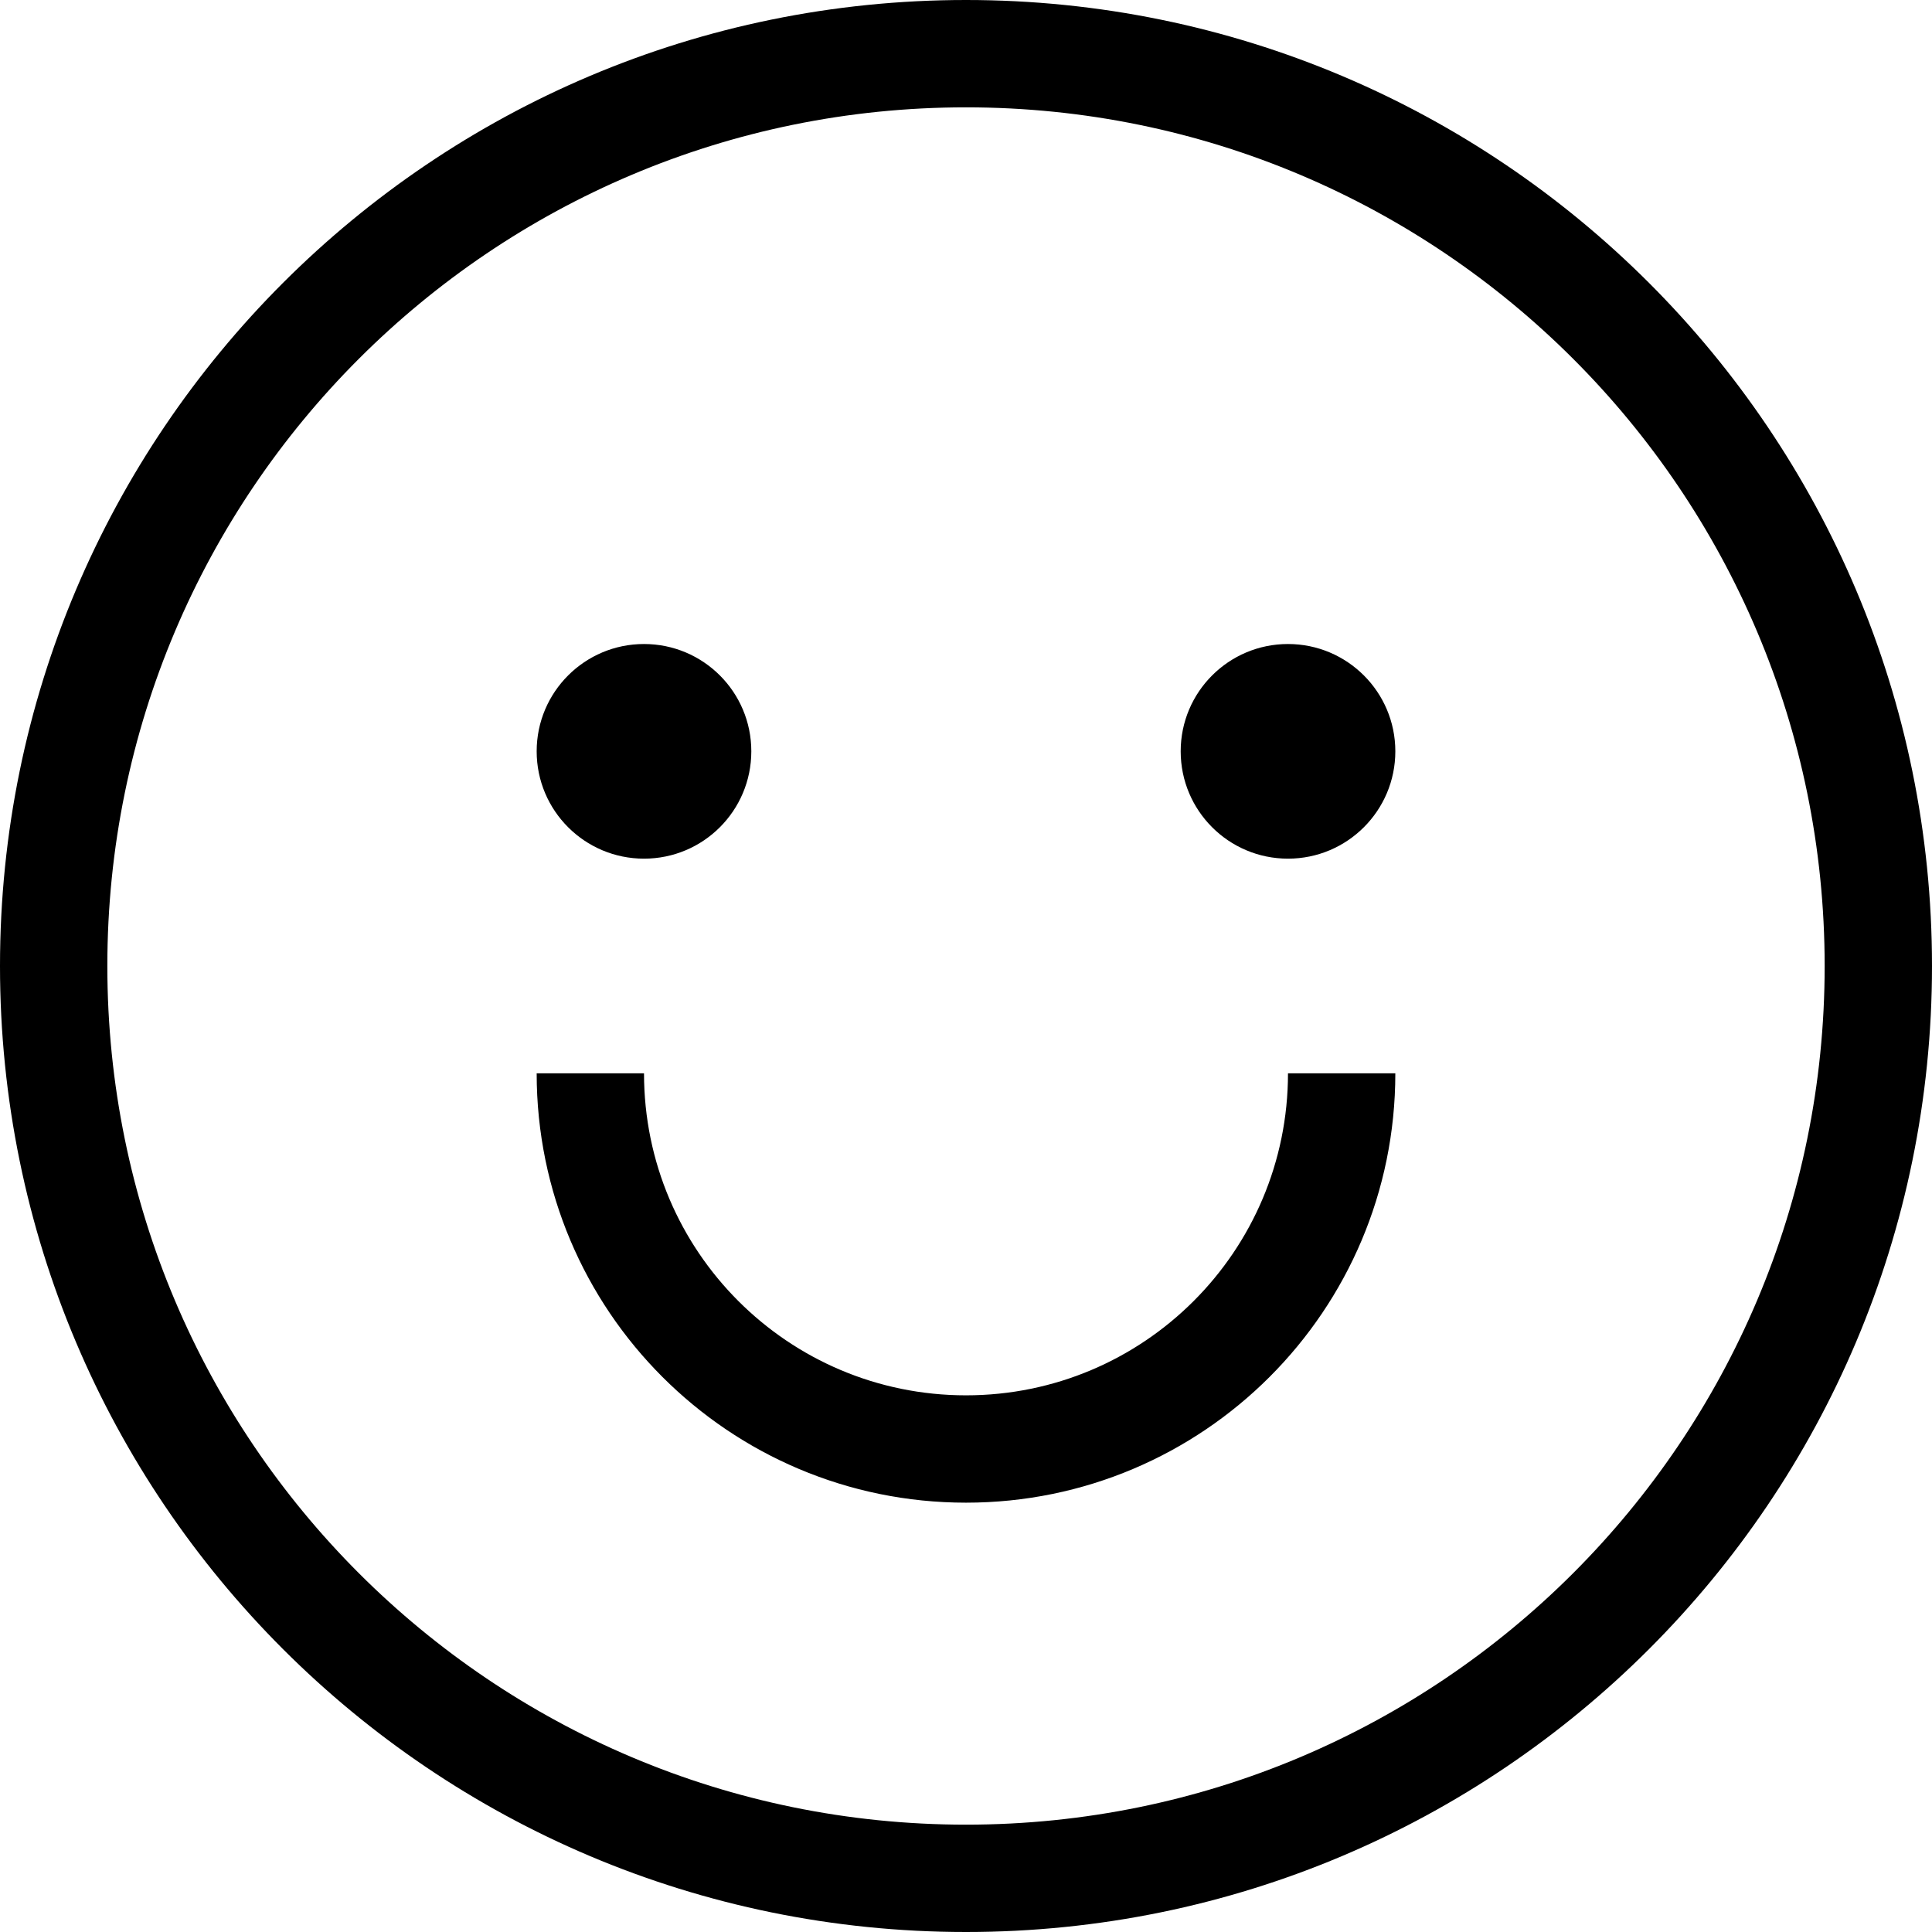 <svg width="50" height="50" viewBox="0 0 50 50" fill="none" xmlns="http://www.w3.org/2000/svg">
<g clip-path="url(#clip0_27_14296)">
<path fill-rule="evenodd" clip-rule="evenodd" d="M33.333 27.778H36.111C36.111 33.914 31.137 38.889 25 38.889C18.863 38.889 13.889 33.914 13.889 27.778H16.667C16.667 32.38 20.398 36.111 25 36.111C29.602 36.111 33.333 32.38 33.333 27.778ZM25 50C38.807 50 50 38.807 50 25C50 11.193 38.807 0 25 0C11.193 0 0 11.193 0 25C0 38.807 11.193 50 25 50ZM25 47.222C37.273 47.222 47.222 37.273 47.222 25C47.222 12.727 37.273 2.778 25 2.778C12.727 2.778 2.778 12.727 2.778 25C2.778 37.273 12.727 47.222 25 47.222ZM16.667 22.222C18.201 22.222 19.444 20.979 19.444 19.444C19.444 17.91 18.201 16.667 16.667 16.667C15.133 16.667 13.889 17.91 13.889 19.444C13.889 20.979 15.133 22.222 16.667 22.222ZM33.333 22.222C34.867 22.222 36.111 20.979 36.111 19.444C36.111 17.91 34.867 16.667 33.333 16.667C31.799 16.667 30.556 17.91 30.556 19.444C30.556 20.979 31.799 22.222 33.333 22.222Z" fill="black"/>
</g>
<defs>
<clipPath id="clip0_27_14296">
<rect width="50" height="50" fill="white"/>
</clipPath>
</defs>
</svg>
